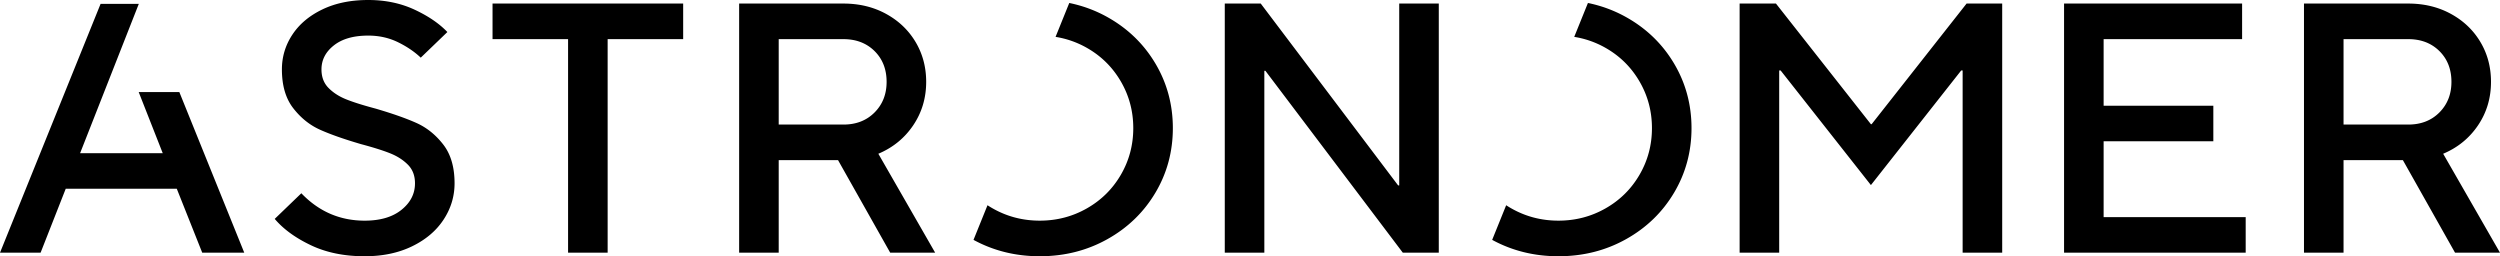 <svg xmlns="http://www.w3.org/2000/svg" width="1200" height="123" fill="none"><g clip-path="url(#a)"><path fill="#000" fill-rule="evenodd" d="M140.323 16.656c-3.339 5.07-5.006 10.621-5.006 16.656 0 7.747 1.811 13.954 5.437 18.622 3.628 4.671 7.913 8.115 12.863 10.334 4.946 2.222 11.509 4.528 19.683 6.92 5.982 1.596 10.672 3.074 14.071 4.443 3.393 1.366 6.213 3.19 8.459 5.466 2.244 2.278 3.366 5.24 3.366 8.882 0 5.014-2.159 9.256-6.475 12.729-4.315 3.476-10.215 5.209-17.697 5.209-11.854 0-21.985-4.382-30.384-13.154l-12.776 12.303c4.144 4.896 9.926 9.11 17.351 12.639 7.423 3.533 16.026 5.295 25.809 5.295 8.634 0 16.231-1.594 22.79-4.782 6.561-3.187 11.594-7.457 15.107-12.813 3.51-5.352 5.267-11.162 5.267-17.426 0-7.743-1.813-13.95-5.439-18.62-3.626-4.667-7.914-8.114-12.86-10.335-4.952-2.22-11.513-4.527-19.684-6.919-5.987-1.594-10.677-3.075-14.071-4.44-3.396-1.368-6.214-3.19-8.459-5.468-2.245-2.277-3.367-5.236-3.367-8.885 0-4.553 1.986-8.396 5.956-11.53 3.971-3.132 9.466-4.698 16.489-4.698 5.179 0 9.925 1.055 14.242 3.16 4.317 2.11 7.97 4.586 10.963 7.433l12.776-12.302c-3.915-4.099-9.179-7.687-15.798-10.762C192.317 1.539 184.923 0 176.753 0c-8.405 0-15.742 1.51-22.013 4.527-6.277 3.018-11.08 7.063-14.417 12.13Zm615.307 1.045a44.354 44.354 0 0 1 15.033 5.276c6.908 3.929 12.345 9.312 16.316 16.146 3.97 6.833 5.956 14.293 5.956 22.379 0 8.086-1.986 15.546-5.956 22.379-3.971 6.833-9.408 12.213-16.316 16.142-6.905 3.931-14.444 5.894-22.616 5.894-8.174 0-15.711-1.963-22.617-5.894a46.811 46.811 0 0 1-2.469-1.508l-6.719 16.624c9.611 5.229 20.211 7.861 31.805 7.861 11.854 0 22.674-2.731 32.457-8.199 9.781-5.467 17.465-12.898 23.05-22.295 5.579-9.395 8.372-19.73 8.372-31.004 0-11.276-2.793-21.612-8.372-31.008-5.585-9.395-13.269-16.828-23.05-22.294-5.738-3.206-11.845-5.445-18.294-6.77l-6.58 16.27Zm-248.96 0a44.364 44.364 0 0 1 15.032 5.276c6.907 3.929 12.346 9.312 16.317 16.146 3.971 6.833 5.955 14.293 5.955 22.379 0 8.086-1.984 15.546-5.955 22.379-3.971 6.833-9.41 12.213-16.317 16.142-6.906 3.931-14.446 5.894-22.616 5.894-8.174 0-15.711-1.963-22.617-5.894a46.376 46.376 0 0 1-2.468-1.508l-6.719 16.624c9.611 5.229 20.209 7.861 31.804 7.861 11.854 0 22.674-2.731 32.457-8.199 9.781-5.467 17.464-12.898 23.049-22.295 5.582-9.395 8.374-19.73 8.374-31.004 0-11.276-2.792-21.612-8.374-31.008-5.585-9.395-13.268-16.828-23.049-22.294-5.738-3.206-11.844-5.445-18.296-6.77L506.67 17.7Zm599.24-15.993v119.585h18.99V76.876h28.49l25.03 44.417H1200l-27.28-47.492c7.02-2.962 12.6-7.517 16.75-13.667 4.14-6.15 6.21-13.095 6.21-20.843 0-7.06-1.69-13.435-5.09-19.132-3.39-5.693-8.11-10.191-14.16-13.496-6.04-3.302-12.86-4.955-20.46-4.955h-50.06Zm18.99 17.083h31.07c6.11 0 11.08 1.91 14.94 5.725 3.85 3.816 5.78 8.741 5.78 14.775 0 5.924-1.93 10.822-5.78 14.692-3.86 3.874-8.83 5.809-14.94 5.809h-31.07v-41ZM990.748 1.708v119.585h87.182v-17.084h-68.19V67.821h52.66V50.738h-52.66V18.791h66.47V1.708h-85.462Zm-46.786 0-45.58 57.912h-.346L852.458 1.708h-17.437v119.585h18.991V33.825h.691l43.333 55.01 43.335-55.01h.691v87.468h18.992V1.708h-17.092Zm-272.335 0v87.298h-.52L605.155 1.708h-17.264v119.585h18.991V33.996h.519l65.952 87.297h17.264V1.708h-18.99Zm-316.84 0v119.585h18.992V76.876h28.487l25.035 44.417h21.579l-27.278-47.492c7.018-2.962 12.603-7.517 16.747-13.667 4.142-6.15 6.215-13.095 6.215-20.843 0-7.06-1.698-13.435-5.093-19.132-3.397-5.693-8.114-10.191-14.158-13.496-6.043-3.302-12.862-4.955-20.459-4.955h-50.067Zm18.992 17.083h31.075c6.101 0 11.077 1.91 14.934 5.725 3.855 3.816 5.785 8.741 5.785 14.775 0 5.924-1.93 10.822-5.785 14.692-3.857 3.874-8.833 5.809-14.934 5.809h-31.075v-41ZM236.418 1.708v17.083h36.256v102.502h18.993V18.791h36.254V1.708h-91.503Zm-188.14.157L0 121.293h19.485l12.07-30.71h53.297l12.22 30.71h20.175L86.073 44.177H66.568l11.54 29.345H38.45L66.625 1.865H48.279Z" clip-rule="evenodd"/></g><defs><clipPath id="a"><path fill="#fff" d="M0 0h1200v123H0z"/></clipPath></defs></svg>